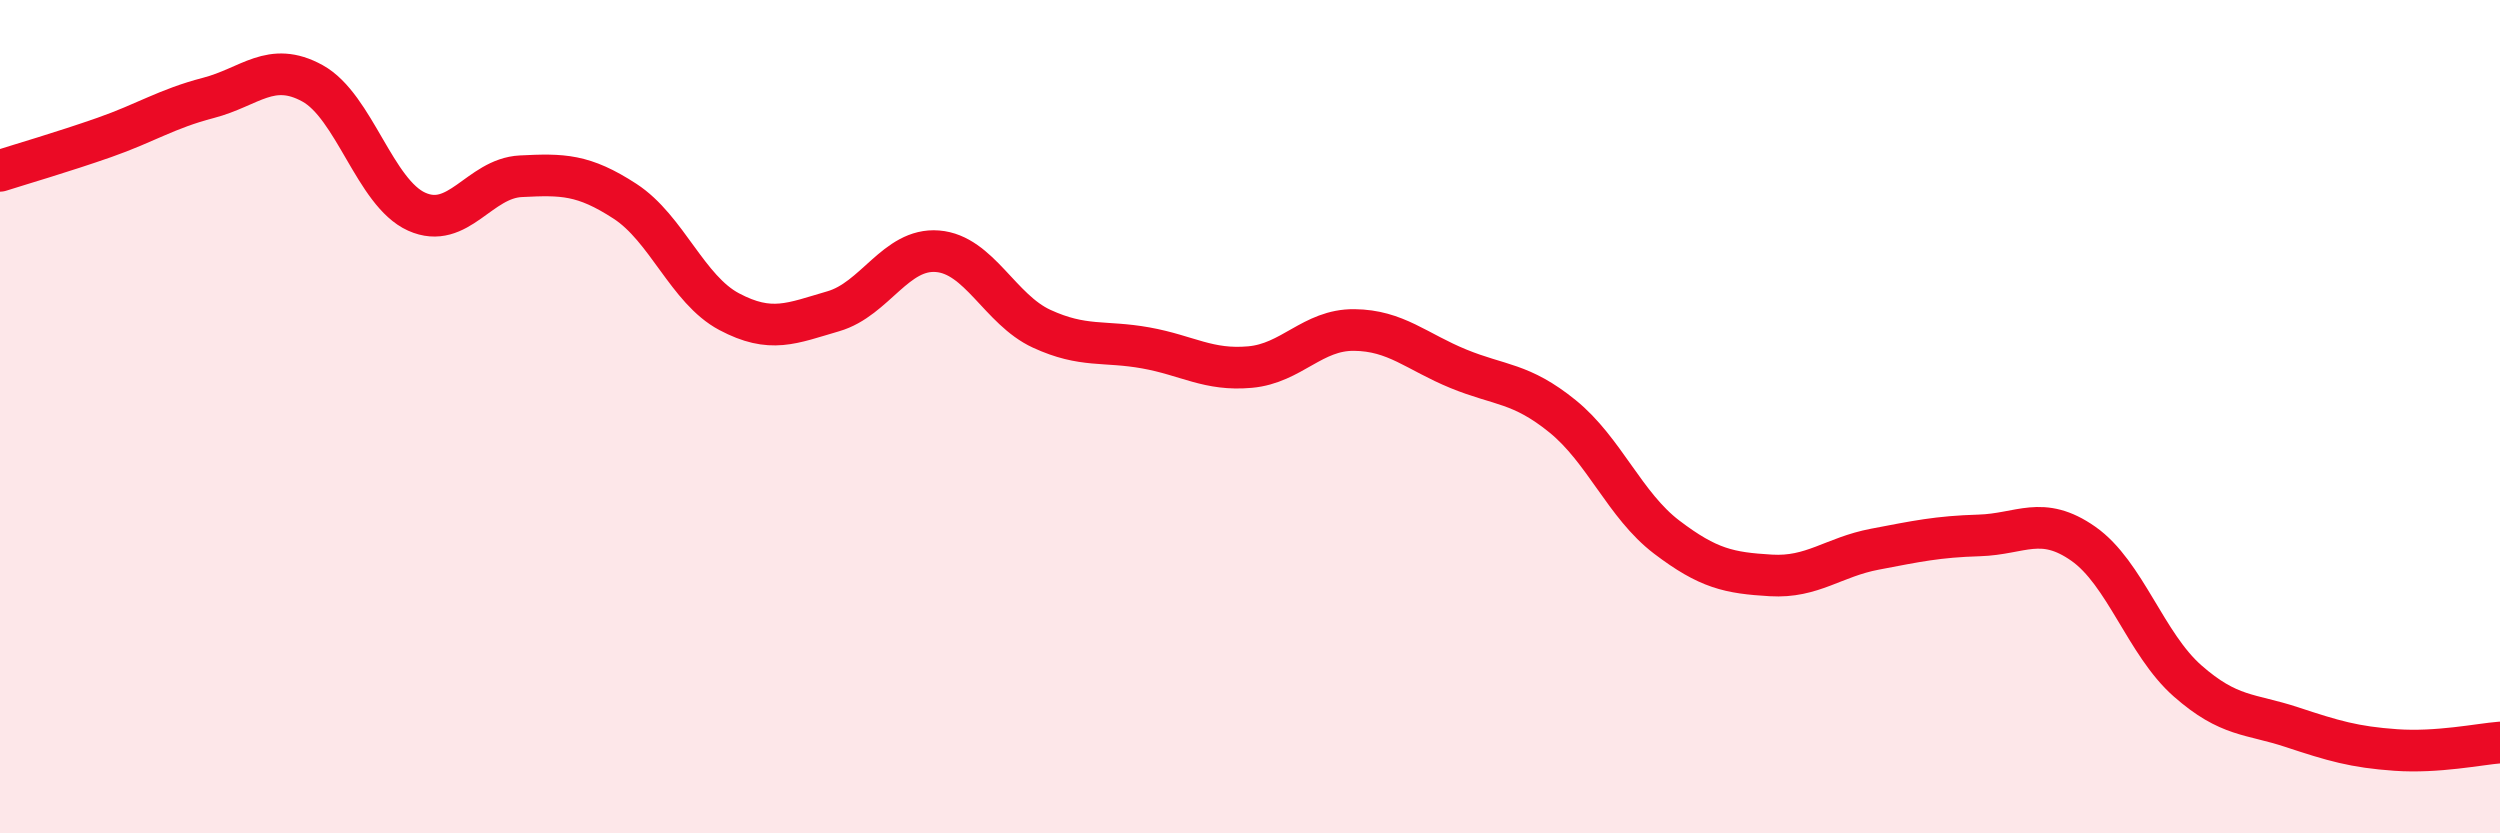 
    <svg width="60" height="20" viewBox="0 0 60 20" xmlns="http://www.w3.org/2000/svg">
      <path
        d="M 0,4.1 C 0.5,3.94 1.5,3.65 2.5,3.3 C 3.5,2.95 4,2.61 5,2.35 C 6,2.09 6.5,1.45 7.5,2 C 8.5,2.55 9,4.63 10,5.08 C 11,5.53 11.5,4.28 12.5,4.23 C 13.5,4.18 14,4.18 15,4.83 C 16,5.48 16.5,6.95 17.5,7.48 C 18.5,8.01 19,7.76 20,7.47 C 21,7.18 21.5,5.95 22.5,6.03 C 23.5,6.11 24,7.43 25,7.89 C 26,8.35 26.5,8.17 27.5,8.35 C 28.5,8.53 29,8.9 30,8.81 C 31,8.72 31.5,7.91 32.5,7.92 C 33.5,7.93 34,8.44 35,8.85 C 36,9.26 36.5,9.18 37.5,9.99 C 38.5,10.8 39,12.13 40,12.89 C 41,13.65 41.5,13.75 42.5,13.81 C 43.5,13.87 44,13.37 45,13.18 C 46,12.99 46.5,12.88 47.5,12.85 C 48.5,12.82 49,12.35 50,13.05 C 51,13.75 51.5,15.46 52.5,16.34 C 53.5,17.22 54,17.12 55,17.45 C 56,17.78 56.5,17.93 57.5,18 C 58.5,18.07 59.5,17.86 60,17.82L60 20L0 20Z"
        fill="#EB0A25"
        opacity="0.1"
        stroke-linecap="round"
        stroke-linejoin="round"
      />
      <path
        d="M 0,4.1 C 0.5,3.94 1.5,3.65 2.5,3.3 C 3.5,2.95 4,2.61 5,2.35 C 6,2.09 6.5,1.45 7.5,2 C 8.5,2.55 9,4.63 10,5.08 C 11,5.53 11.5,4.28 12.5,4.23 C 13.5,4.18 14,4.18 15,4.83 C 16,5.48 16.5,6.95 17.5,7.48 C 18.5,8.01 19,7.76 20,7.47 C 21,7.18 21.5,5.95 22.5,6.03 C 23.5,6.11 24,7.43 25,7.89 C 26,8.35 26.5,8.17 27.5,8.35 C 28.5,8.53 29,8.9 30,8.81 C 31,8.72 31.5,7.91 32.5,7.92 C 33.5,7.93 34,8.44 35,8.85 C 36,9.26 36.5,9.18 37.5,9.99 C 38.5,10.8 39,12.13 40,12.89 C 41,13.65 41.5,13.75 42.5,13.81 C 43.5,13.87 44,13.37 45,13.18 C 46,12.99 46.5,12.88 47.5,12.85 C 48.5,12.82 49,12.35 50,13.05 C 51,13.75 51.5,15.46 52.5,16.34 C 53.5,17.22 54,17.12 55,17.45 C 56,17.78 56.5,17.93 57.5,18 C 58.5,18.07 59.5,17.86 60,17.82"
        stroke="#EB0A25"
        stroke-width="1"
        fill="none"
        stroke-linecap="round"
        stroke-linejoin="round"
      />
    </svg>
  